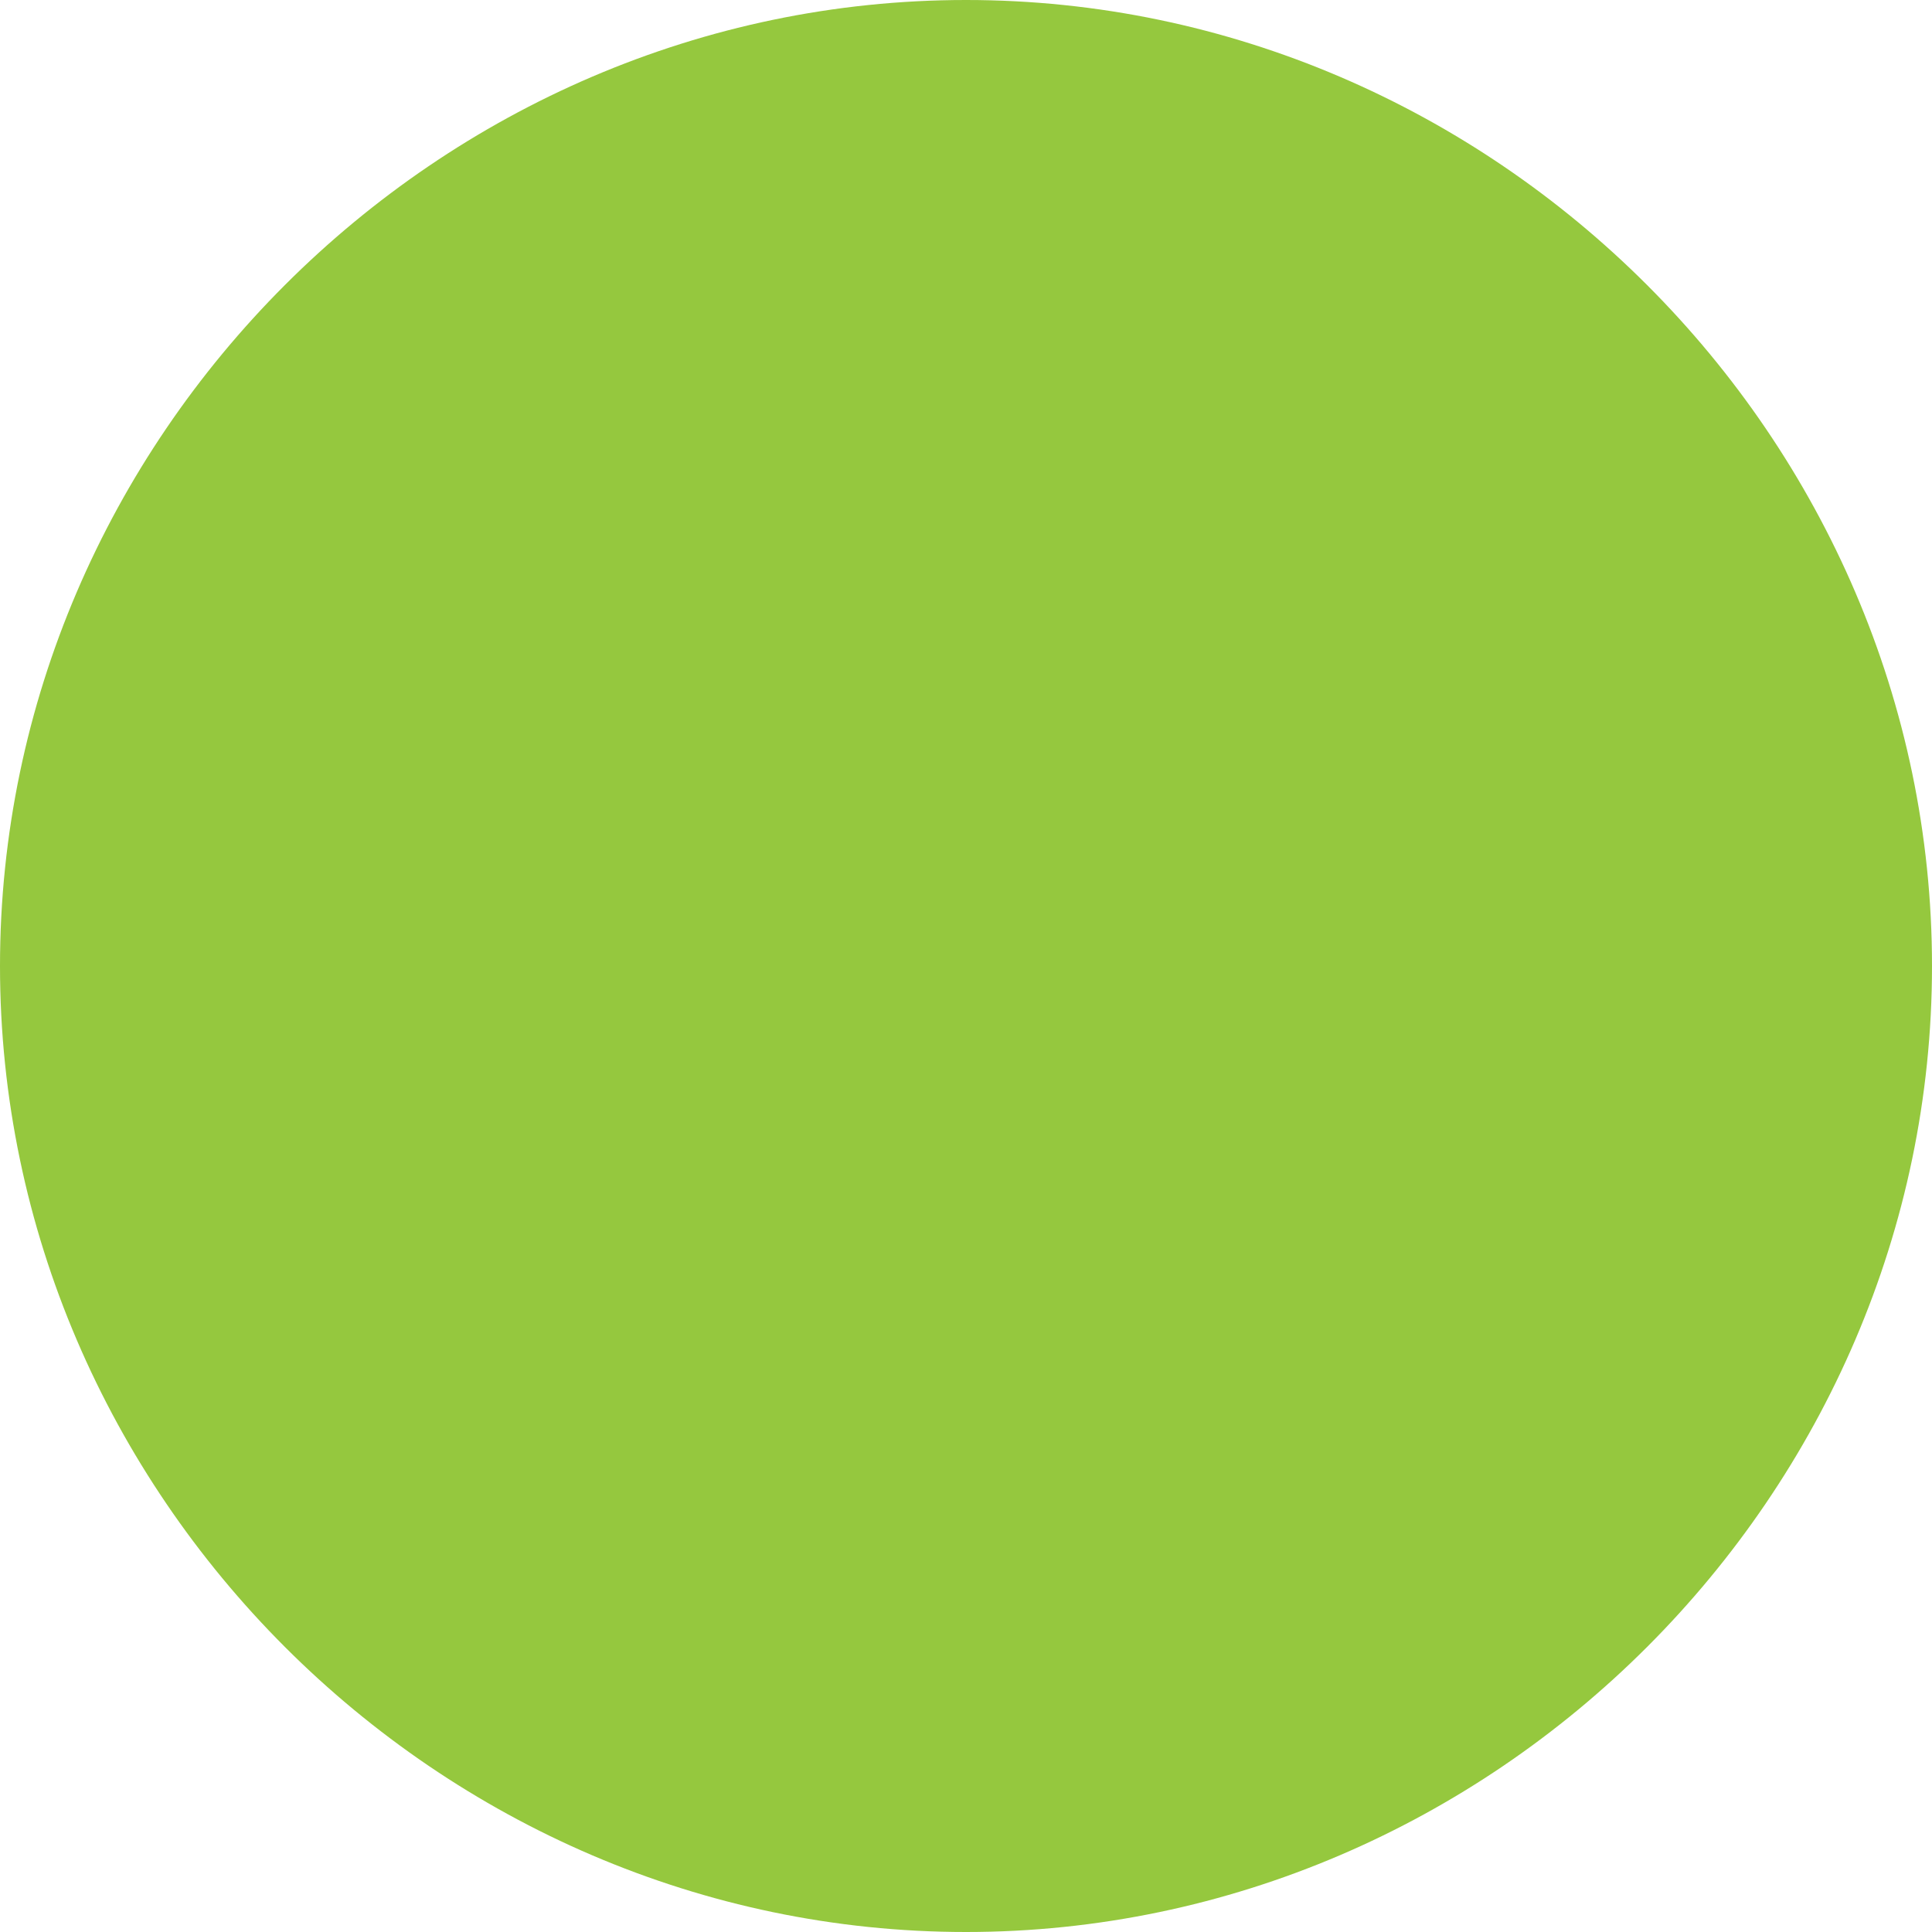 <!-- Generator: Adobe Illustrator 22.1.0, SVG Export Plug-In  -->
<svg version="1.1"
	 xmlns="http://www.w3.org/2000/svg" xmlns:xlink="http://www.w3.org/1999/xlink" xmlns:a="http://ns.adobe.com/AdobeSVGViewerExtensions/3.0/"
	 x="0px" y="0px" width="15px" height="15px" viewBox="0 0 15 15" style="enable-background:new 0 0 15 15;" xml:space="preserve">
<style type="text/css">
	.st0{fill:#95C83E;}
</style>
<defs>
</defs>
<path class="st0" d="M7.5,15L7.5,15c4.1,0,7.5-3.4,7.5-7.5v0C15,3.4,11.6,0,7.5,0h0C3.4,0,0,3.4,0,7.5v0C0,11.6,3.4,15,7.5,15z"/>
</svg>
